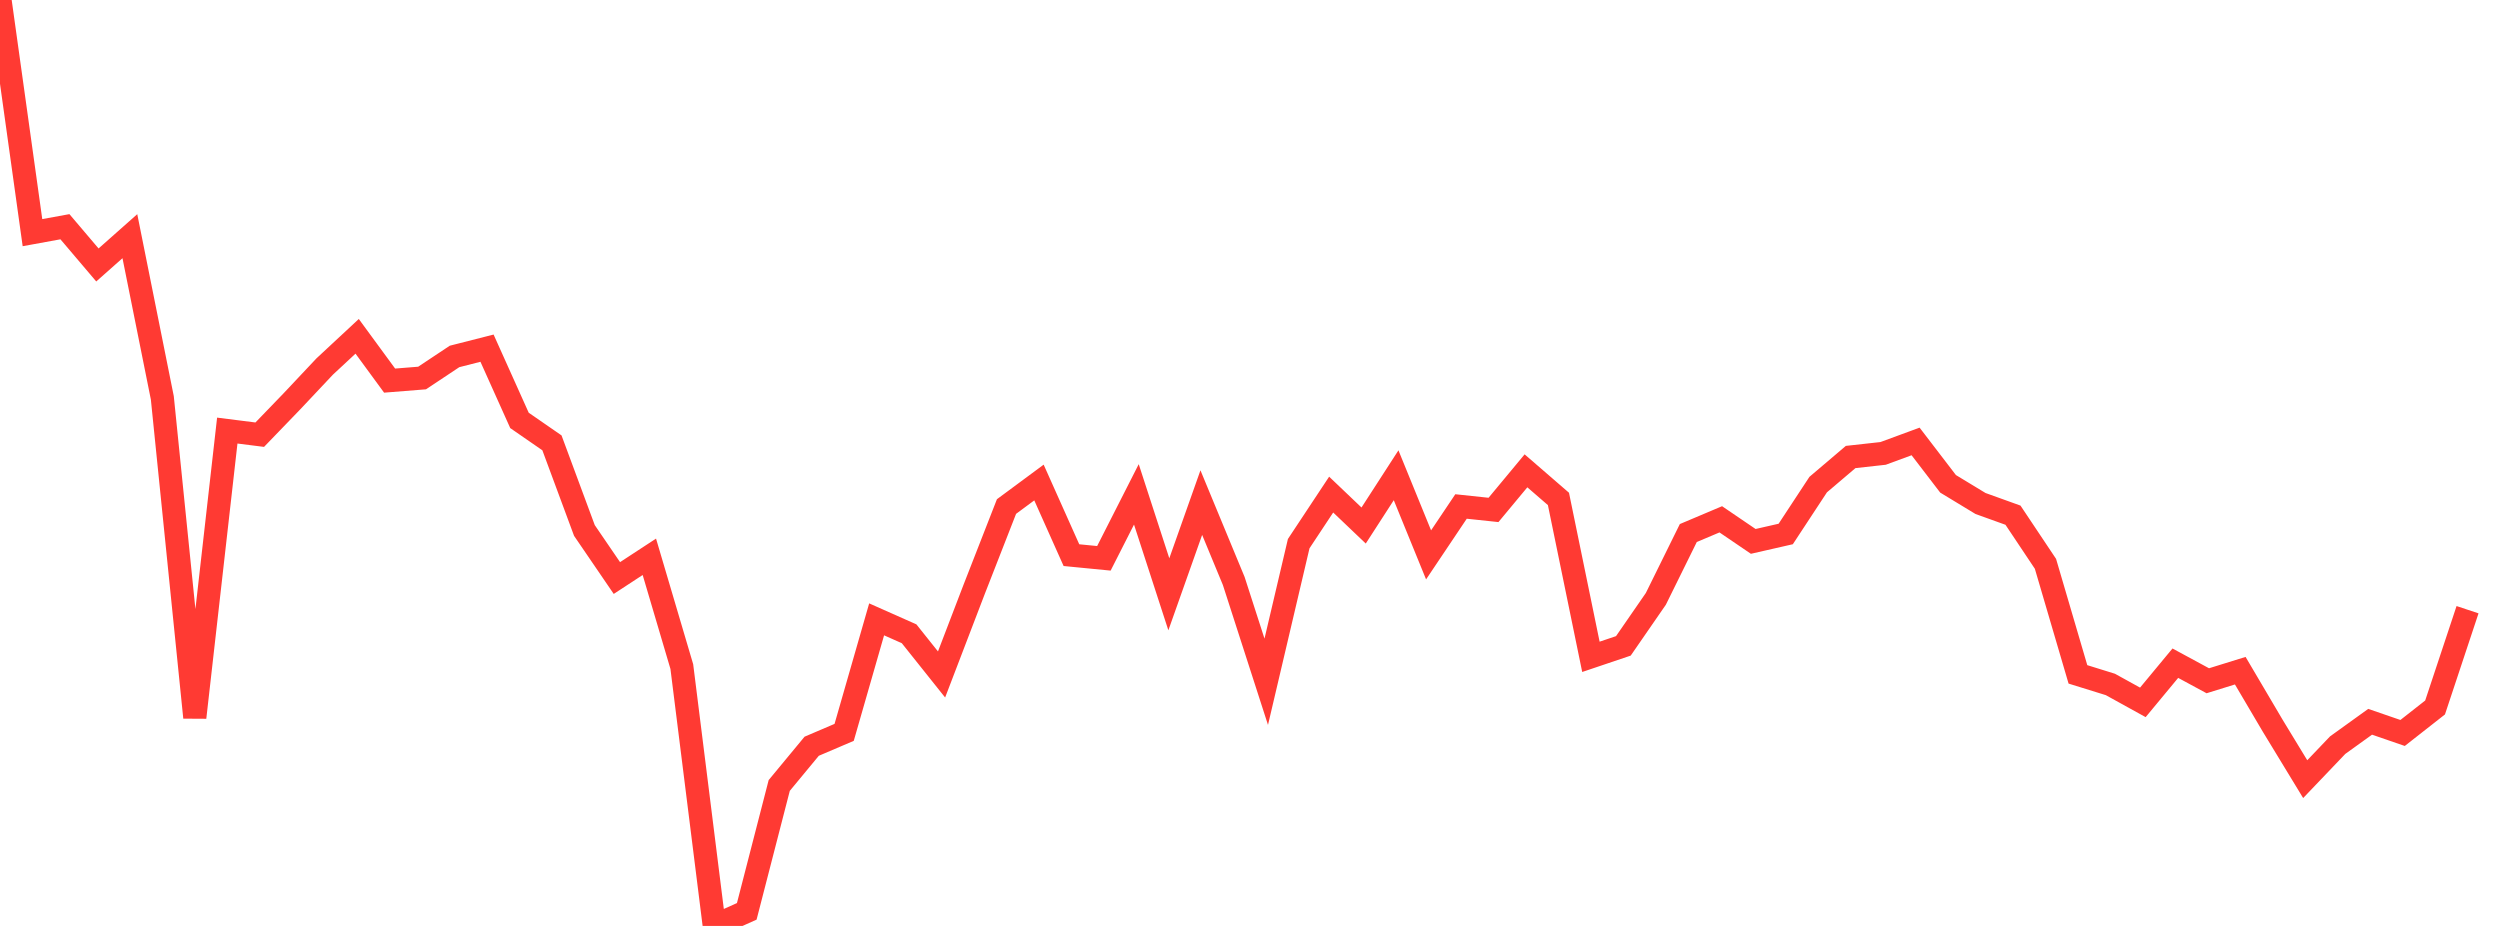 <?xml version="1.0" standalone="no"?>
<!DOCTYPE svg PUBLIC "-//W3C//DTD SVG 1.1//EN" "http://www.w3.org/Graphics/SVG/1.1/DTD/svg11.dtd">

<svg width="135" height="50" viewBox="0 0 135 50" preserveAspectRatio="none" 
  xmlns="http://www.w3.org/2000/svg"
  xmlns:xlink="http://www.w3.org/1999/xlink">


<polyline points="0.0, 0.0 1.753, 12.563 3.506, 12.243 5.26, 14.308 7.013, 12.754 8.766, 21.487 10.519, 38.744 12.273, 23.251 14.026, 23.473 15.779, 21.656 17.532, 19.793 19.286, 18.161 21.039, 20.553 22.792, 20.413 24.545, 19.248 26.299, 18.801 28.052, 22.702 29.805, 23.914 31.558, 28.645 33.312, 31.214 35.065, 30.067 36.818, 35.996 38.571, 50.0 40.325, 49.213 42.078, 42.416 43.831, 40.297 45.584, 39.548 47.338, 33.445 49.091, 34.224 50.844, 36.421 52.597, 31.843 54.351, 27.353 56.104, 26.056 57.857, 29.978 59.61, 30.149 61.364, 26.696 63.117, 32.092 64.87, 27.141 66.623, 31.375 68.377, 36.816 70.13, 29.357 71.883, 26.708 73.636, 28.378 75.39, 25.664 77.143, 29.963 78.896, 27.35 80.649, 27.536 82.403, 25.425 84.156, 26.942 85.909, 35.469 87.662, 34.877 89.416, 32.338 91.169, 28.784 92.922, 28.043 94.675, 29.235 96.429, 28.835 98.182, 26.168 99.935, 24.678 101.688, 24.484 103.442, 23.838 105.195, 26.126 106.948, 27.189 108.701, 27.82 110.455, 30.447 112.208, 36.416 113.961, 36.96 115.714, 37.928 117.468, 35.812 119.221, 36.761 120.974, 36.217 122.727, 39.191 124.481, 42.074 126.234, 40.238 127.987, 38.976 129.74, 39.58 131.494, 38.204 133.247, 32.924" fill="none" stroke="#ff3a33" stroke-width="1.25"/>

</svg>